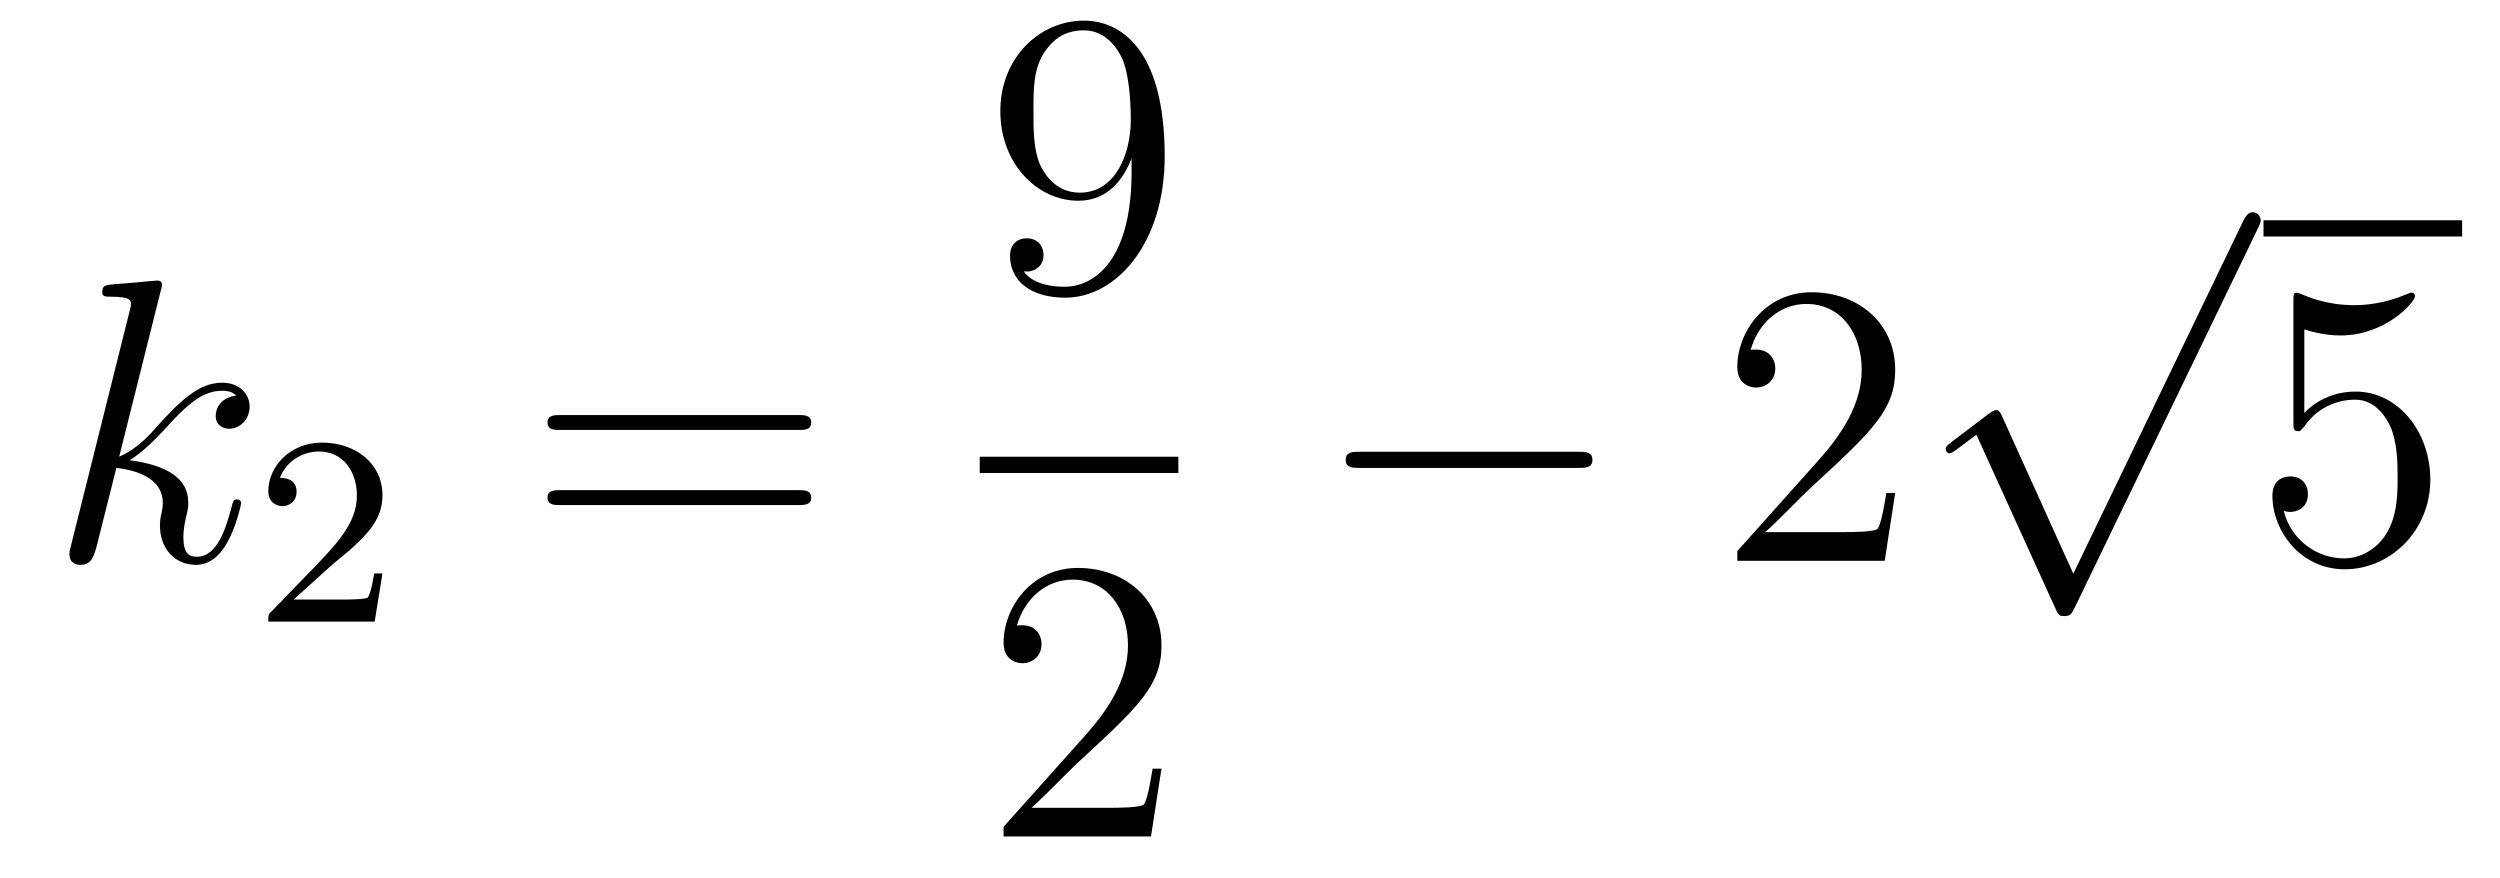 <?xml version='1.0'?>
<!-- This file was generated by dvisvgm 1.14.1 -->
<svg height='26pt' version='1.1' viewBox='0 -26 74 26' width='74pt' xmlns='http://www.w3.org/2000/svg' xmlns:xlink='http://www.w3.org/1999/xlink'>
<g id='page1'>
<g transform='matrix(1 0 0 1 -127 641)'>
<path d='M131.759 -658.397C131.771 -658.445 131.795 -658.517 131.795 -658.577C131.795 -658.696 131.675 -658.696 131.652 -658.696C131.64 -658.696 131.209 -658.66 130.994 -658.636C130.791 -658.624 130.612 -658.601 130.396 -658.588C130.109 -658.565 130.026 -658.553 130.026 -658.338C130.026 -658.218 130.145 -658.218 130.265 -658.218C130.874 -658.218 130.874 -658.11 130.874 -657.991C130.874 -657.943 130.874 -657.919 130.815 -657.704L129.105 -650.866C129.057 -650.687 129.057 -650.663 129.057 -650.591C129.057 -650.328 129.261 -650.28 129.38 -650.28C129.715 -650.28 129.787 -650.543 129.882 -650.914L130.444 -653.149C131.305 -653.054 131.819 -652.695 131.819 -652.121C131.819 -652.05 131.819 -652.002 131.783 -651.822C131.735 -651.643 131.735 -651.5 131.735 -651.44C131.735 -650.747 132.189 -650.28 132.799 -650.28C133.349 -650.28 133.636 -650.782 133.732 -650.95C133.983 -651.392 134.138 -652.062 134.138 -652.109C134.138 -652.169 134.09 -652.217 134.018 -652.217C133.911 -652.217 133.899 -652.169 133.851 -651.978C133.684 -651.356 133.433 -650.52 132.823 -650.52C132.584 -650.52 132.428 -650.639 132.428 -651.093C132.428 -651.32 132.476 -651.583 132.524 -651.763C132.572 -651.978 132.572 -651.99 132.572 -652.133C132.572 -652.839 131.938 -653.233 130.839 -653.377C131.269 -653.64 131.699 -654.106 131.867 -654.285C132.548 -655.05 133.014 -655.433 133.564 -655.433C133.839 -655.433 133.911 -655.361 133.994 -655.289C133.552 -655.241 133.385 -654.931 133.385 -654.692C133.385 -654.405 133.612 -654.309 133.779 -654.309C134.102 -654.309 134.389 -654.584 134.389 -654.967C134.389 -655.313 134.114 -655.672 133.576 -655.672C132.919 -655.672 132.381 -655.206 131.532 -654.249C131.412 -654.106 130.97 -653.652 130.528 -653.484L131.759 -658.397Z' fill-rule='evenodd'/>
<path d='M136.767 -650.226C136.895 -650.345 137.229 -650.608 137.357 -650.72C137.851 -651.174 138.321 -651.612 138.321 -652.337C138.321 -653.285 137.524 -653.899 136.528 -653.899C135.572 -653.899 134.942 -653.174 134.942 -652.465C134.942 -652.074 135.253 -652.018 135.365 -652.018C135.532 -652.018 135.779 -652.138 135.779 -652.441C135.779 -652.855 135.381 -652.855 135.285 -652.855C135.516 -653.437 136.05 -653.636 136.44 -653.636C137.182 -653.636 137.564 -653.007 137.564 -652.337C137.564 -651.508 136.982 -650.903 136.042 -649.939L135.038 -648.903C134.942 -648.815 134.942 -648.799 134.942 -648.6H138.09L138.321 -650.026H138.074C138.05 -649.867 137.986 -649.468 137.891 -649.317C137.843 -649.253 137.237 -649.253 137.11 -649.253H135.691L136.767 -650.226Z' fill-rule='evenodd'/>
<path d='M150.629 -654.273C150.796 -654.273 151.012 -654.273 151.012 -654.488C151.012 -654.715 150.808 -654.715 150.629 -654.715H143.588C143.421 -654.715 143.206 -654.715 143.206 -654.5C143.206 -654.273 143.409 -654.273 143.588 -654.273H150.629ZM150.629 -652.05C150.796 -652.05 151.012 -652.05 151.012 -652.265C151.012 -652.492 150.808 -652.492 150.629 -652.492H143.588C143.421 -652.492 143.206 -652.492 143.206 -652.277C143.206 -652.05 143.409 -652.05 143.588 -652.05H150.629Z' fill-rule='evenodd'/>
<path d='M160.495 -661.919C160.495 -659.097 159.24 -658.512 158.523 -658.512C158.236 -658.512 157.602 -658.548 157.303 -658.966H157.375C157.459 -658.942 157.889 -659.014 157.889 -659.456C157.889 -659.719 157.71 -659.946 157.399 -659.946C157.088 -659.946 156.897 -659.743 156.897 -659.432C156.897 -658.691 157.495 -658.189 158.535 -658.189C160.029 -658.189 161.475 -659.779 161.475 -662.373C161.475 -665.588 160.137 -666.389 159.085 -666.389C157.77 -666.389 156.61 -665.29 156.61 -663.712C156.61 -662.134 157.722 -661.058 158.917 -661.058C159.802 -661.058 160.256 -661.703 160.495 -662.313V-661.919ZM158.965 -661.297C158.212 -661.297 157.889 -661.907 157.782 -662.134C157.59 -662.588 157.59 -663.162 157.59 -663.7C157.59 -664.369 157.59 -664.943 157.901 -665.433C158.116 -665.756 158.439 -666.102 159.085 -666.102C159.766 -666.102 160.113 -665.505 160.232 -665.23C160.471 -664.644 160.471 -663.628 160.471 -663.449C160.471 -662.445 160.017 -661.297 158.965 -661.297Z' fill-rule='evenodd'/>
<path d='M156 -653H161.879V-653.481H156'/>
<path d='M161.38 -644.248H161.117C161.081 -644.045 160.985 -643.387 160.866 -643.196C160.782 -643.089 160.101 -643.089 159.742 -643.089H157.531C157.853 -643.364 158.583 -644.129 158.893 -644.416C160.71 -646.089 161.38 -646.711 161.38 -647.894C161.38 -649.269 160.292 -650.189 158.905 -650.189C157.519 -650.189 156.706 -649.006 156.706 -647.978C156.706 -647.368 157.232 -647.368 157.268 -647.368C157.519 -647.368 157.829 -647.547 157.829 -647.93C157.829 -648.265 157.602 -648.492 157.268 -648.492C157.16 -648.492 157.136 -648.492 157.1 -648.48C157.328 -649.293 157.973 -649.843 158.75 -649.843C159.766 -649.843 160.388 -648.994 160.388 -647.894C160.388 -646.878 159.802 -645.993 159.121 -645.228L156.706 -642.527V-642.24H161.069L161.38 -644.248Z' fill-rule='evenodd'/>
<path d='M173.718 -653.149C173.921 -653.149 174.136 -653.149 174.136 -653.388C174.136 -653.628 173.921 -653.628 173.718 -653.628H167.251C167.048 -653.628 166.832 -653.628 166.832 -653.388C166.832 -653.149 167.048 -653.149 167.251 -653.149H173.718Z' fill-rule='evenodd'/>
<path d='M183.098 -652.408H182.835C182.799 -652.205 182.704 -651.547 182.584 -651.356C182.5 -651.249 181.819 -651.249 181.461 -651.249H179.249C179.572 -651.524 180.301 -652.289 180.612 -652.576C182.429 -654.249 183.098 -654.871 183.098 -656.054C183.098 -657.429 182.01 -658.349 180.624 -658.349C179.237 -658.349 178.424 -657.166 178.424 -656.138C178.424 -655.528 178.95 -655.528 178.986 -655.528C179.237 -655.528 179.548 -655.707 179.548 -656.09C179.548 -656.425 179.32 -656.652 178.986 -656.652C178.878 -656.652 178.854 -656.652 178.819 -656.64C179.046 -657.453 179.691 -658.003 180.468 -658.003C181.484 -658.003 182.106 -657.154 182.106 -656.054C182.106 -655.038 181.52 -654.153 180.839 -653.388L178.424 -650.687V-650.4H182.787L183.098 -652.408Z' fill-rule='evenodd'/>
<path d='M188.37 -650.019L186.266 -654.669C186.183 -654.861 186.123 -654.861 186.087 -654.861C186.075 -654.861 186.015 -654.861 185.884 -654.765L184.748 -653.904C184.593 -653.785 184.593 -653.749 184.593 -653.713C184.593 -653.653 184.628 -653.582 184.712 -653.582C184.784 -653.582 184.987 -653.749 185.119 -653.845C185.19 -653.904 185.37 -654.036 185.501 -654.132L187.856 -648.955C187.94 -648.764 188 -648.764 188.107 -648.764C188.287 -648.764 188.322 -648.836 188.406 -649.003L193.834 -660.24C193.916 -660.408 193.916 -660.455 193.916 -660.479C193.916 -660.599 193.822 -660.718 193.678 -660.718C193.582 -660.718 193.499 -660.658 193.403 -660.467L188.37 -650.019Z' fill-rule='evenodd'/>
<path d='M194 -660H199.879V-660.48H194'/>
<path d='M195.208 -657.25C195.721 -657.082 196.14 -657.07 196.271 -657.07C197.622 -657.07 198.482 -658.062 198.482 -658.23C198.482 -658.278 198.458 -658.338 198.388 -658.338C198.362 -658.338 198.34 -658.338 198.232 -658.29C197.562 -658.003 196.988 -657.967 196.678 -657.967C195.888 -657.967 195.326 -658.206 195.1 -658.302C195.016 -658.338 194.992 -658.338 194.98 -658.338C194.885 -658.338 194.885 -658.266 194.885 -658.074V-654.524C194.885 -654.309 194.885 -654.237 195.028 -654.237C195.088 -654.237 195.1 -654.249 195.22 -654.393C195.554 -654.883 196.116 -655.17 196.714 -655.17C197.347 -655.17 197.658 -654.584 197.753 -654.381C197.957 -653.914 197.969 -653.329 197.969 -652.874C197.969 -652.42 197.969 -651.739 197.634 -651.201C197.371 -650.771 196.904 -650.472 196.379 -650.472C195.589 -650.472 194.813 -651.01 194.597 -651.882C194.657 -651.858 194.729 -651.847 194.789 -651.847C194.992 -651.847 195.314 -651.966 195.314 -652.372C195.314 -652.707 195.088 -652.898 194.789 -652.898C194.574 -652.898 194.263 -652.791 194.263 -652.325C194.263 -651.308 195.076 -650.149 196.403 -650.149C197.753 -650.149 198.937 -651.285 198.937 -652.803C198.937 -654.225 197.981 -655.409 196.726 -655.409C196.044 -655.409 195.518 -655.11 195.208 -654.775V-657.25Z' fill-rule='evenodd'/>
</g>
</g>
</svg>

